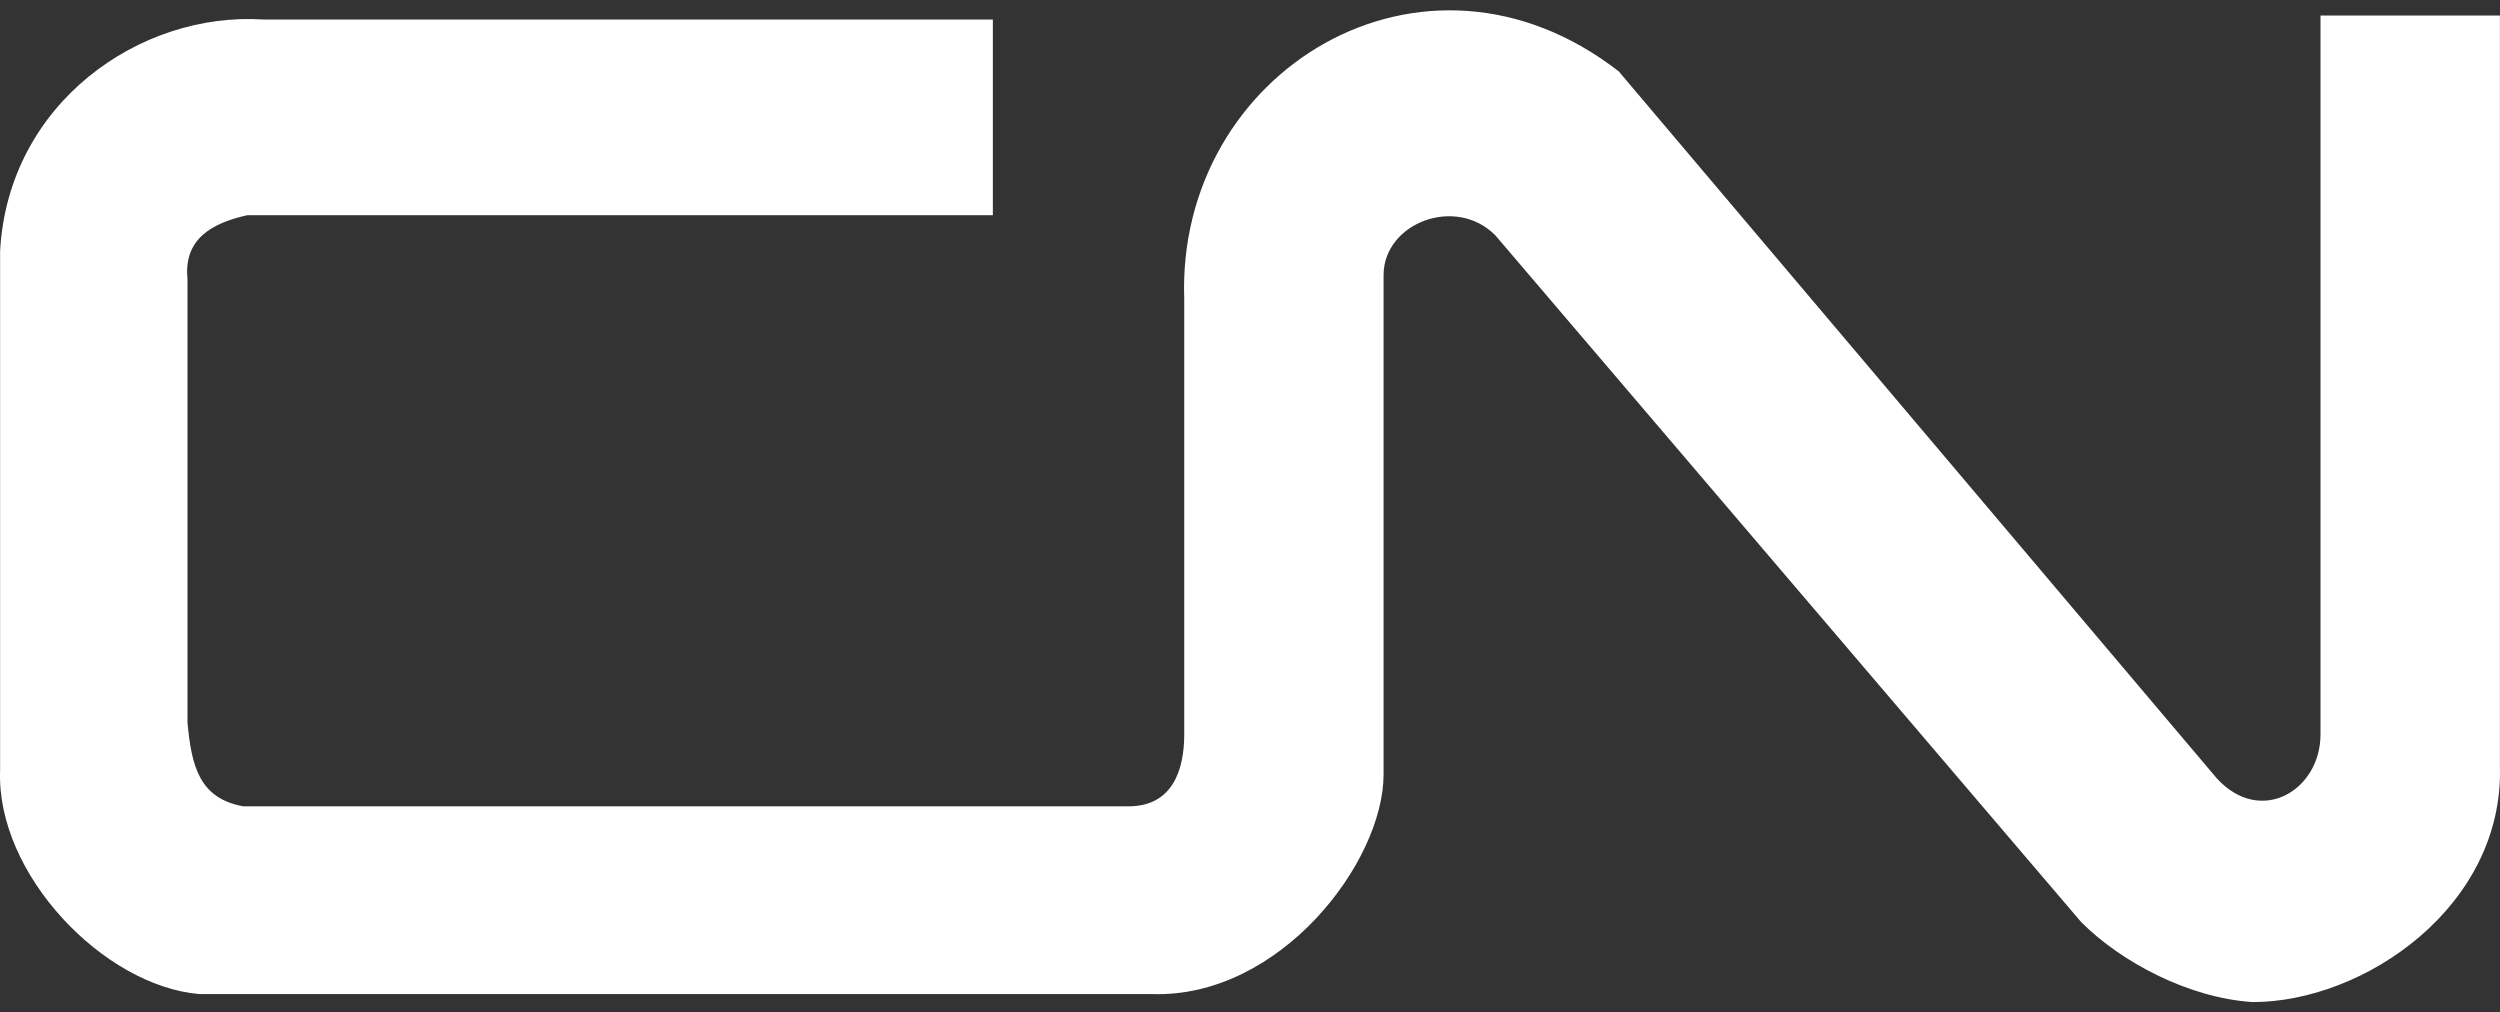 <?xml version="1.0" encoding="UTF-8"?>
<svg xmlns="http://www.w3.org/2000/svg" width="121" height="49" viewBox="0 0 121 49" fill="none">
  <rect x="0" y="0" width="121" height="49" fill="#333333" stroke="none"/>
  <path id="Vector" fill-rule="evenodd" clip-rule="evenodd" d="M72.368 11.383C70.438 9.45 66.965 10.803 66.965 13.316V37.481C66.965 41.734 61.948 48.307 55.773 48.113H9.654C5.022 47.727 -0.188 42.314 0.005 37.288V12.156C0.391 5.004 6.759 0.557 12.741 0.944H48.054V10.416H11.969C10.232 10.803 8.882 11.576 9.075 13.509V34.968C9.268 37.094 9.654 38.641 11.776 39.027H54.615C56.738 39.027 57.317 37.288 57.317 35.548V14.476C56.931 3.457 68.895 -3.889 78.35 3.457L107.295 37.674C109.418 39.994 112.312 38.254 112.312 35.548V0.751H120.996V37.094C121.189 43.86 114.435 48.5 109.032 48.5C105.944 48.307 102.664 46.567 100.734 44.634L72.368 11.383Z" fill="white"></path>
</svg>
